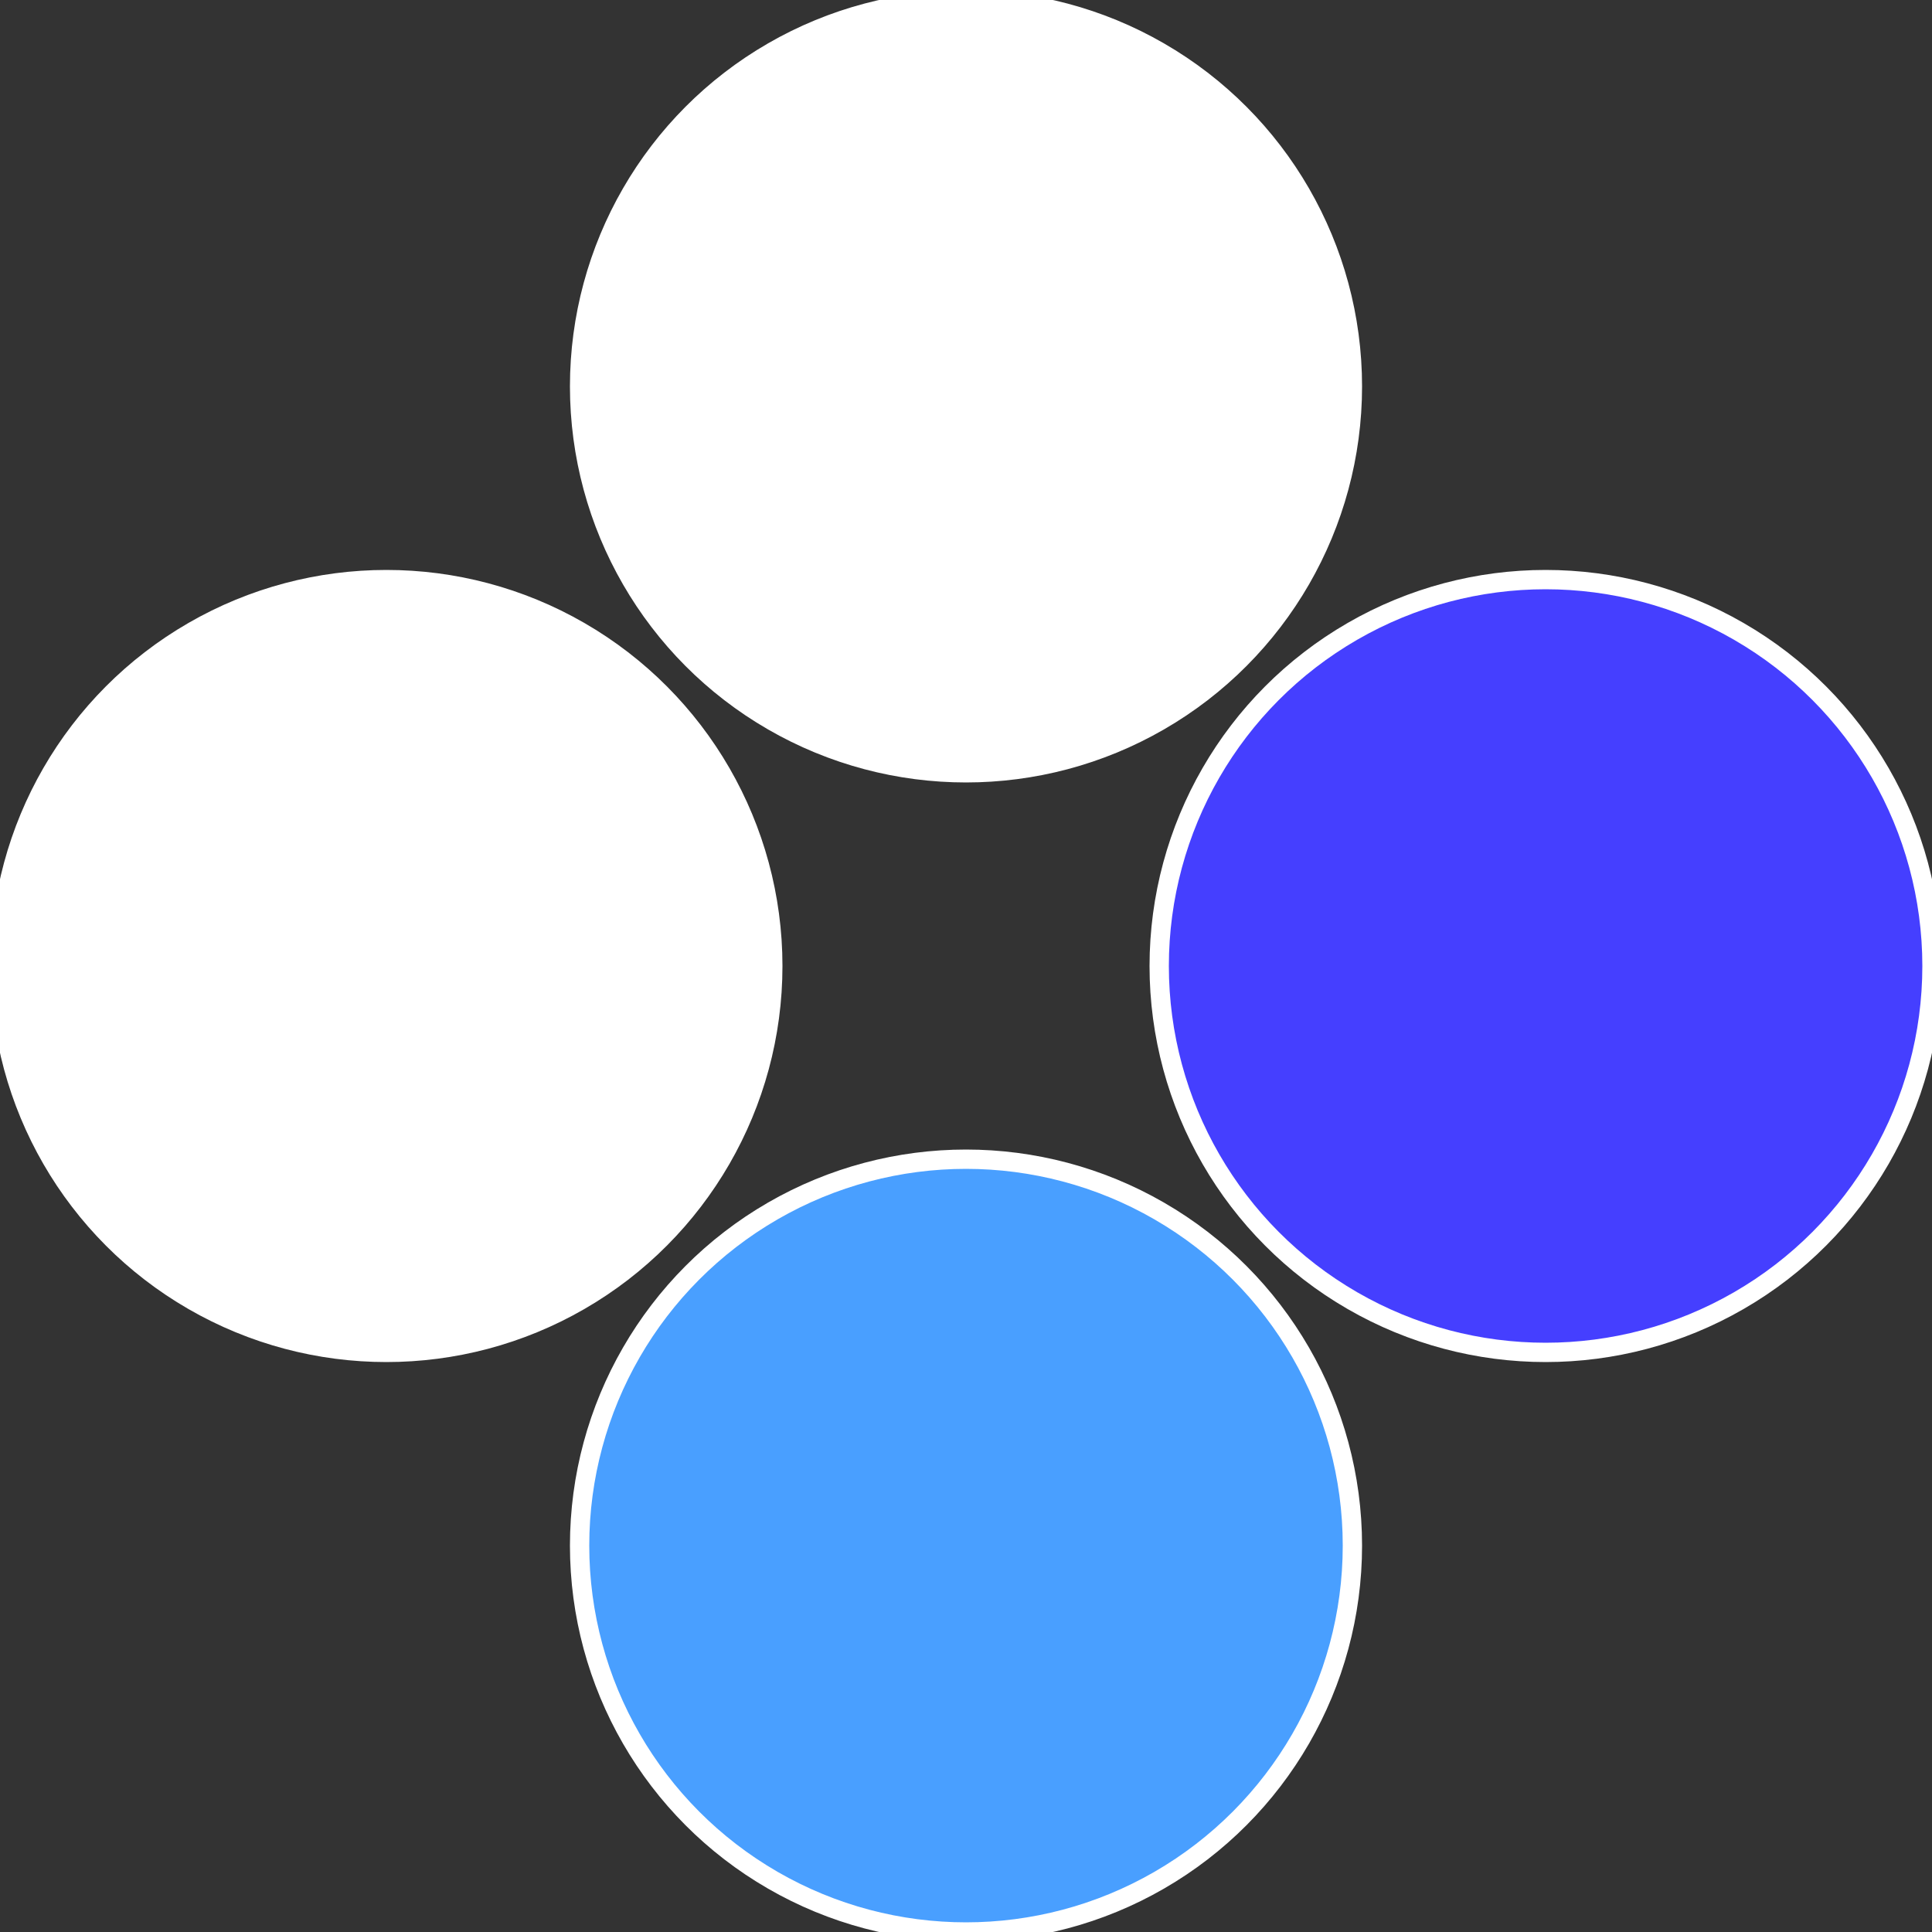 <?xml version="1.0" standalone="no"?>
<svg width="500" height="500" viewBox="-1 -1 2 2" xmlns="http://www.w3.org/2000/svg">
 
                <rect x="-1" y="-1" width="2" height="2" fill="#333333" stroke="none"/>
 
                <circle cx="0.6" cy="0" r="0.4" fill="#453fffffffffffffc62499" stroke="#fff" stroke-width="1%" />
             
                <circle cx="3.6739403974421E-17" cy="0.6" r="0.4" fill="#499fffffffffffffc62fffffffffffffca8" stroke="#fff" stroke-width="1%" />
             
                <circle cx="-0.6" cy="7.3478807948841E-17" r="0.4" fill="#fffffffffffffca8499fffffffffffffc62" stroke="#fff" stroke-width="1%" />
             
                <circle cx="-1.1021821192326E-16" cy="-0.6" r="0.4" fill="#fffffffffffffc62499453" stroke="#fff" stroke-width="1%" />
            </svg>

